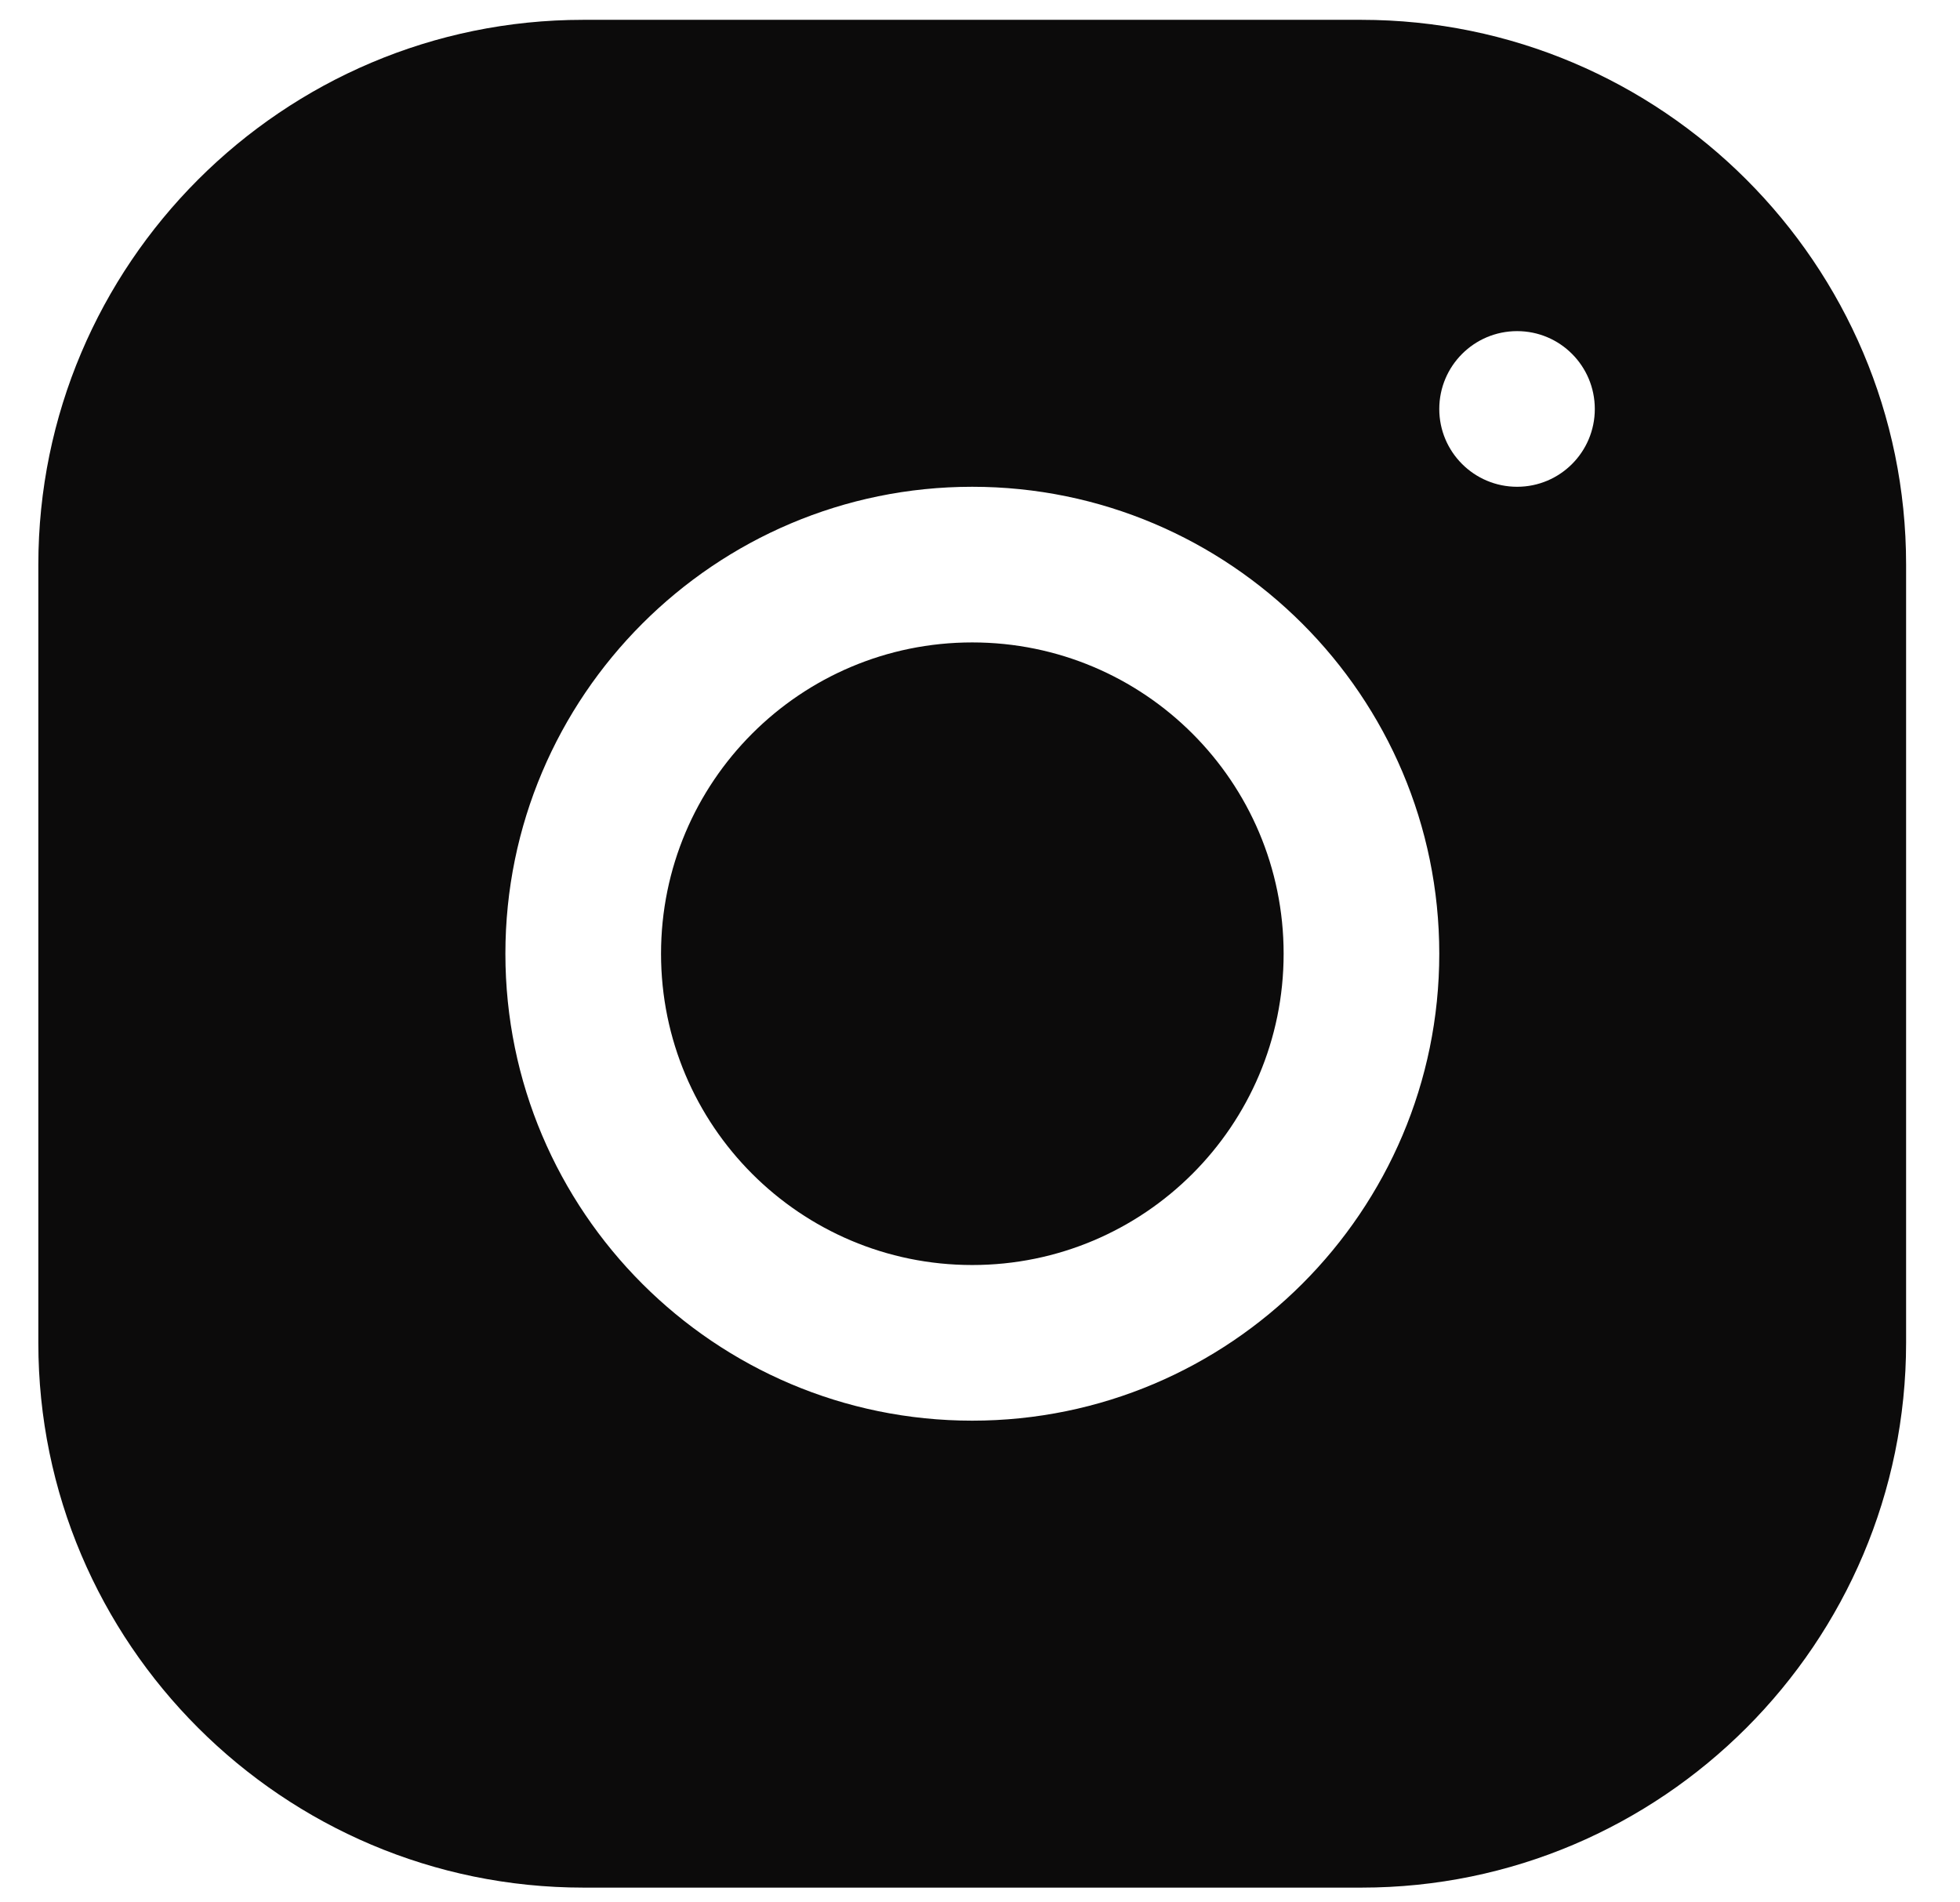 <svg width="34" height="33" viewBox="0 0 34 33" fill="none" xmlns="http://www.w3.org/2000/svg">
<path d="M10.115 0.344C4.904 0.344 0.665 4.585 0.665 9.796V23.296C0.665 28.506 4.908 32.744 10.12 32.744H23.62C28.828 32.744 33.065 28.503 33.065 23.292V9.792C33.065 4.581 28.824 0.344 23.615 0.344H10.115ZM26.317 5.744C27.063 5.744 27.665 6.349 27.665 7.095C27.665 7.839 27.063 8.444 26.317 8.444C25.571 8.444 24.967 7.839 24.967 7.095C24.967 6.349 25.571 5.744 26.317 5.744ZM16.865 8.444C21.333 8.444 24.967 12.077 24.967 16.544C24.967 21.011 21.333 24.644 16.865 24.644C12.399 24.644 8.767 21.011 8.767 16.544C8.767 12.077 12.399 8.444 16.865 8.444ZM16.865 11.144C13.884 11.144 11.467 13.561 11.467 16.544C11.467 19.527 13.884 21.944 16.865 21.944C19.848 21.944 22.267 19.527 22.267 16.544C22.267 13.561 19.848 11.144 16.865 11.144Z" fill="#0C0B0B"/>
</svg>
